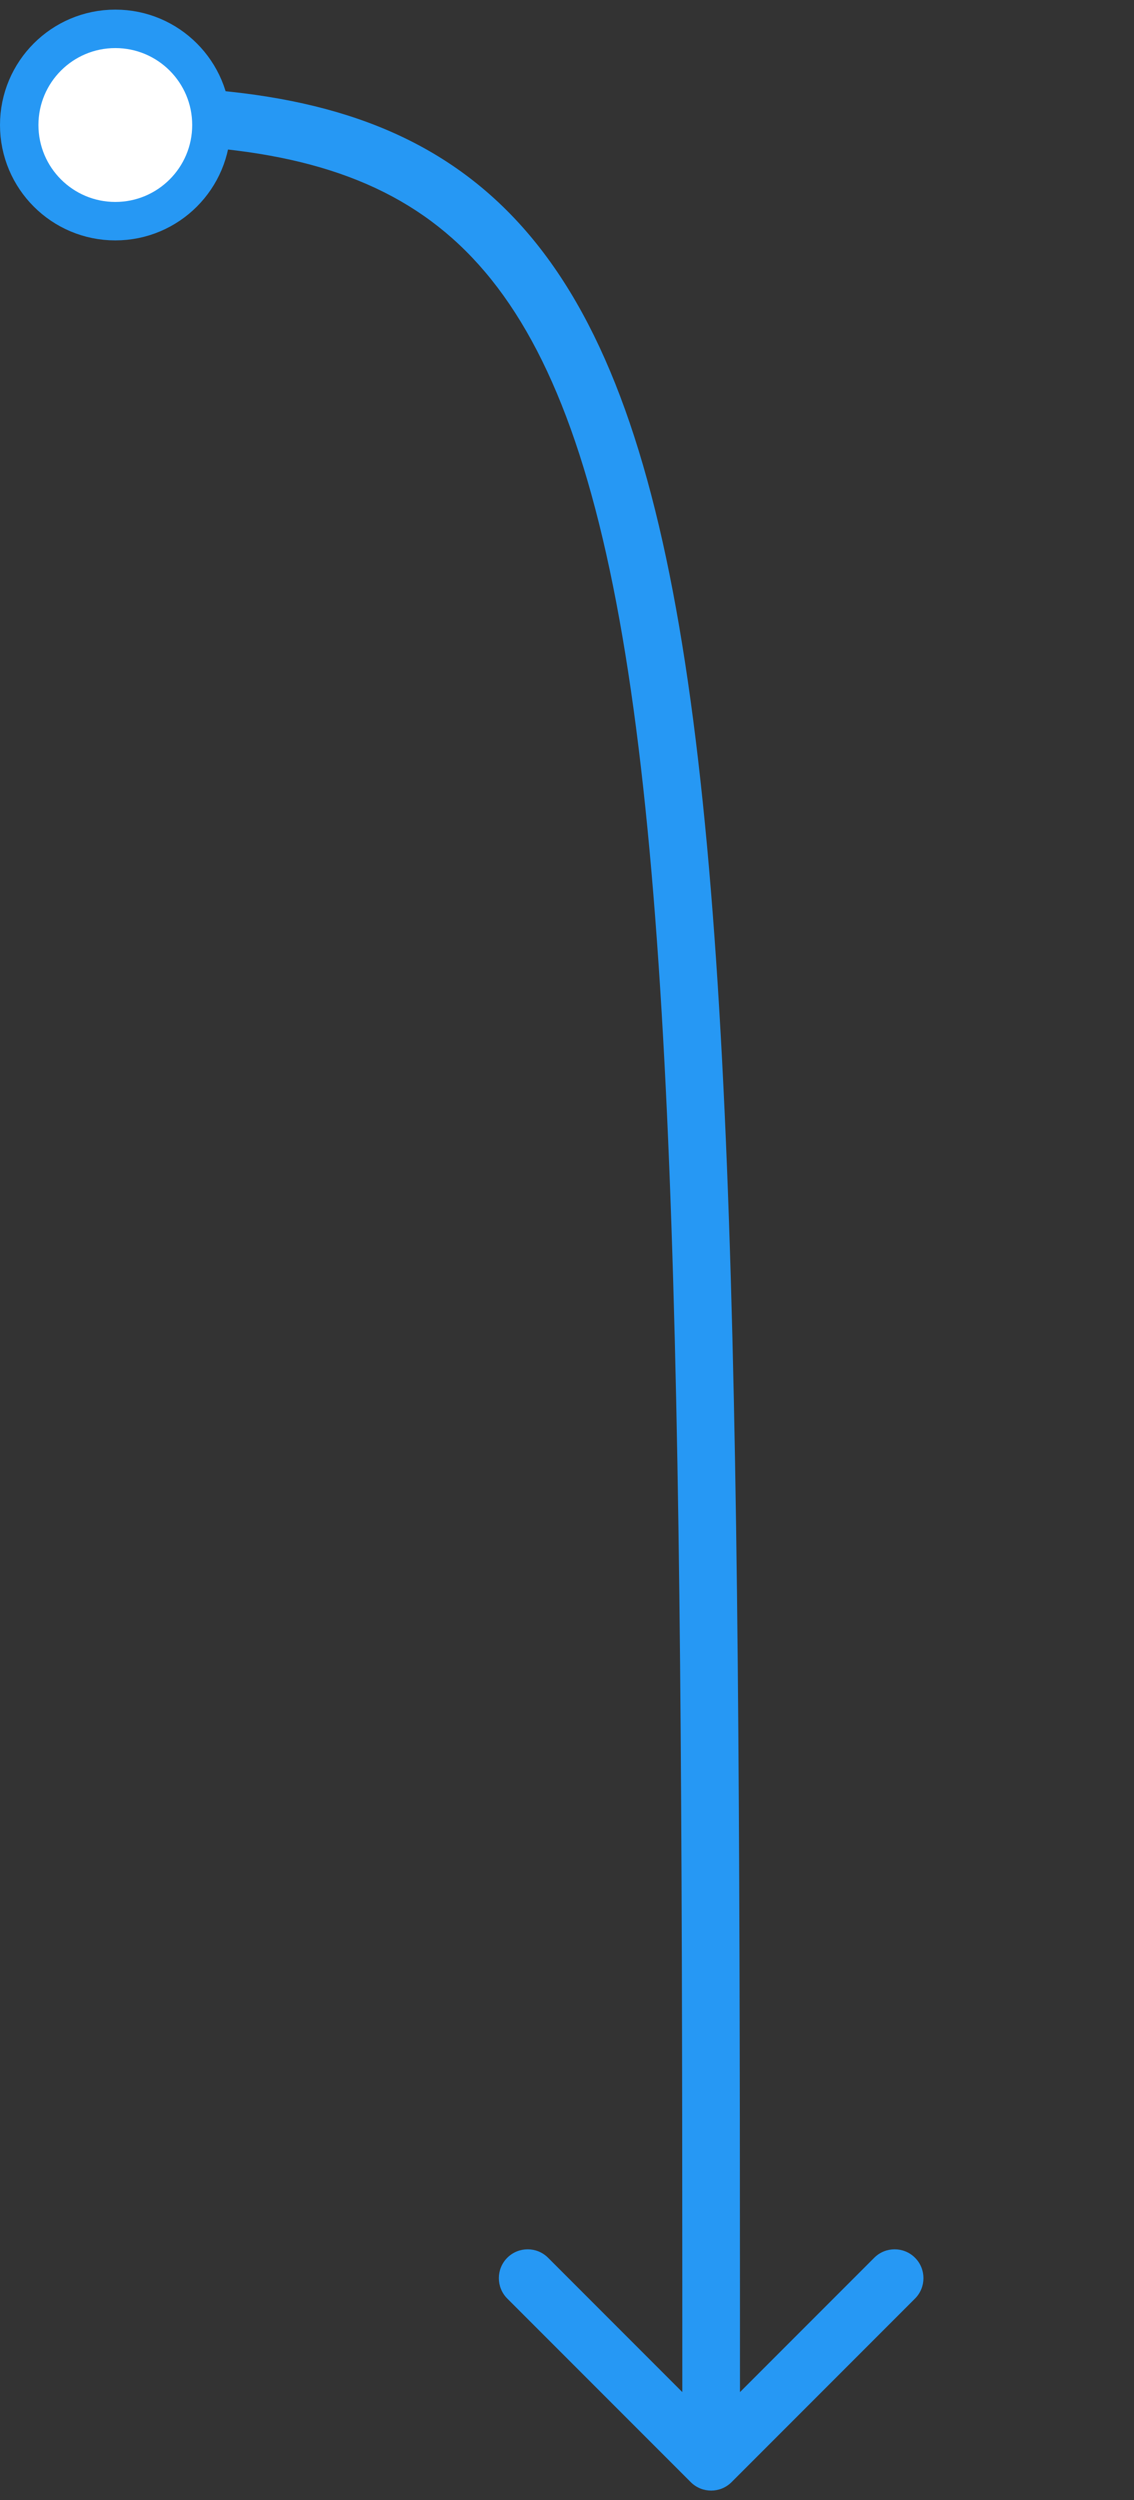 <svg width="59" height="130" viewBox="0 0 59 130" fill="none" xmlns="http://www.w3.org/2000/svg">
<rect x="0" y="0" width="59" height="130" fill="#333333" stroke="none"/>
<path d="M35.939 129.061C36.525 129.646 37.475 129.646 38.061 129.061L47.607 119.515C48.192 118.929 48.192 117.979 47.607 117.393C47.021 116.808 46.071 116.808 45.485 117.393L37 125.879L28.515 117.393C27.929 116.808 26.979 116.808 26.393 117.393C25.808 117.979 25.808 118.929 26.393 119.515L35.939 129.061ZM6.5 7.5C13.977 7.5 19.275 8.823 23.171 12.081C27.082 15.351 29.842 20.788 31.72 29.624C33.597 38.452 34.548 50.447 35.024 66.583C35.5 82.704 35.5 102.867 35.5 128L38.5 128C38.5 102.883 38.5 82.67 38.023 66.495C37.546 50.334 36.591 38.11 34.655 29.001C32.72 19.9 29.762 13.681 25.095 9.779C20.413 5.864 14.273 4.5 6.5 4.5L6.5 7.5Z" fill="#2698F4"/>
<circle cx="6" cy="6.5" r="5" fill="white" stroke="#2698F4" stroke-width="2"/>
</svg>
